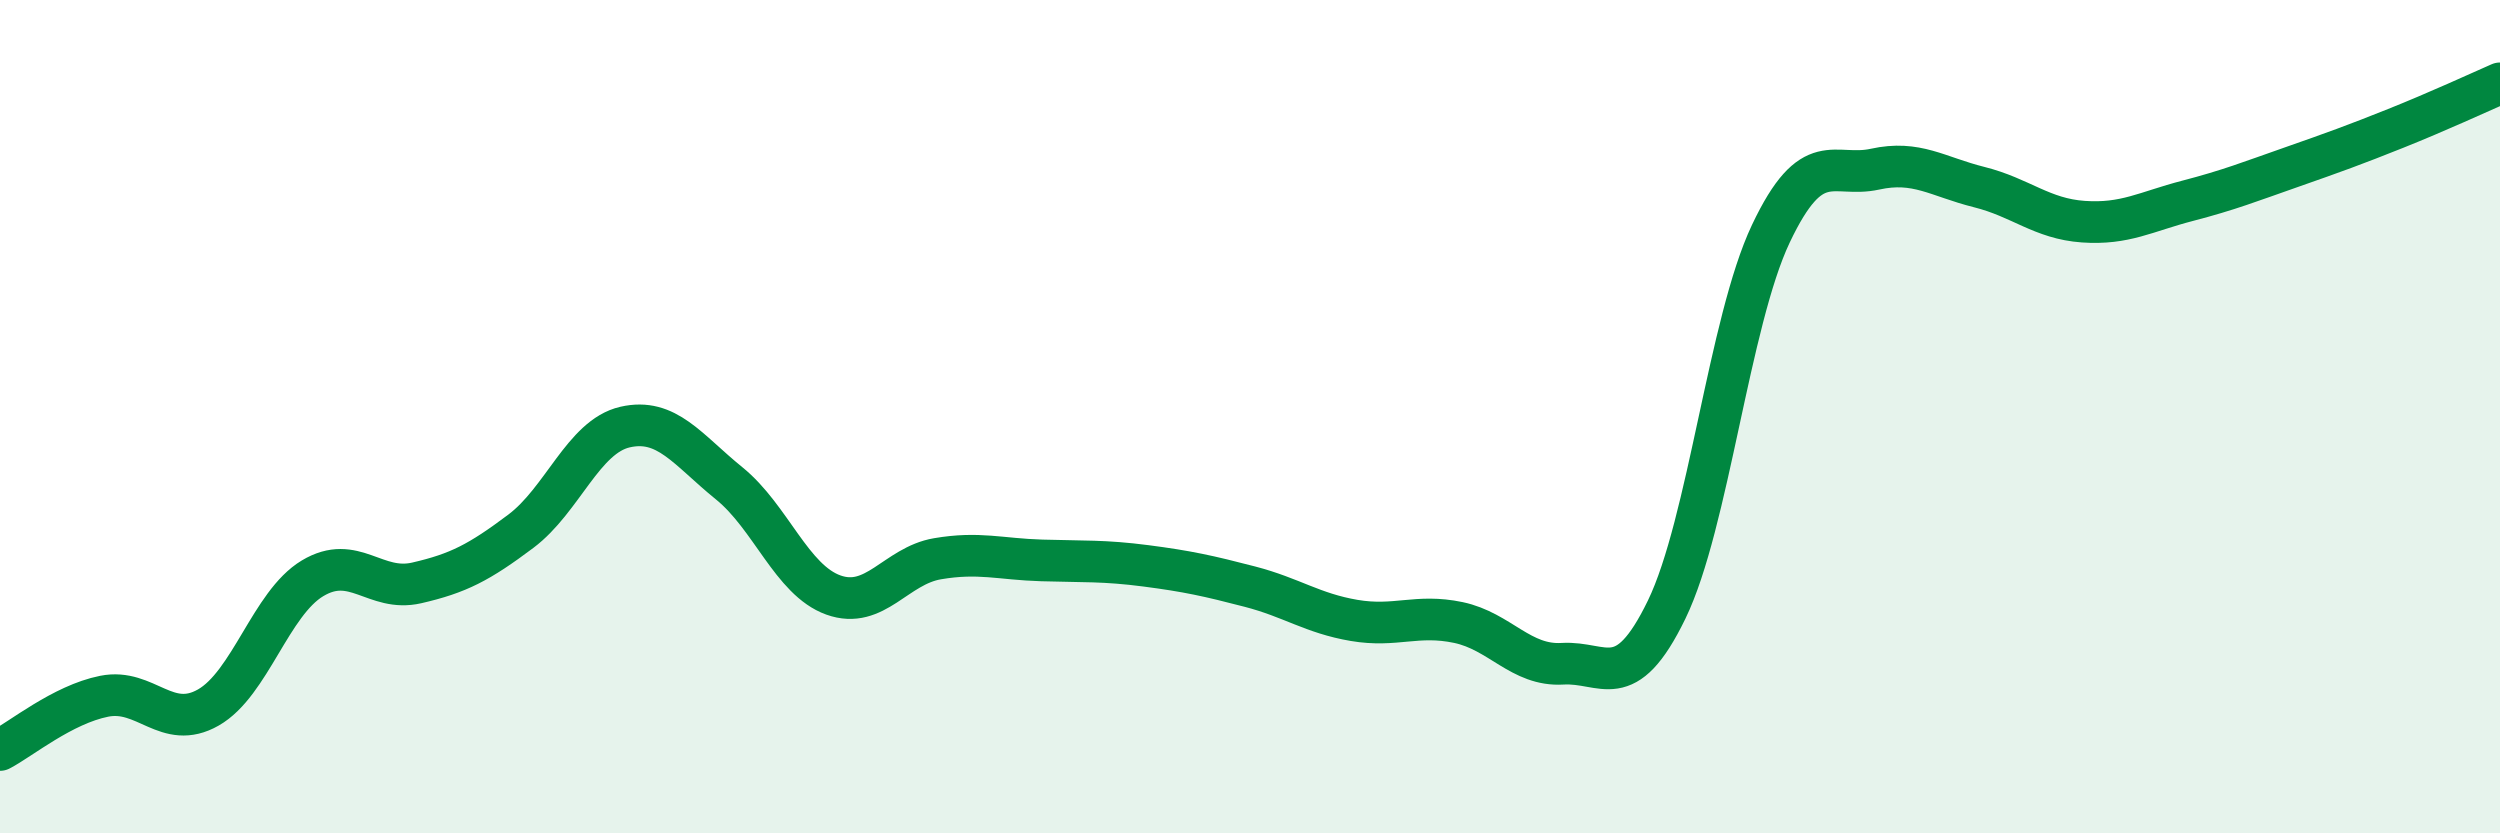 
    <svg width="60" height="20" viewBox="0 0 60 20" xmlns="http://www.w3.org/2000/svg">
      <path
        d="M 0,18 C 0.5,17.74 1.5,16.91 2.5,16.71 C 3.5,16.51 4,17.55 5,16.98 C 6,16.41 6.5,14.48 7.5,13.88 C 8.5,13.28 9,14.22 10,13.99 C 11,13.76 11.5,13.5 12.5,12.75 C 13.5,12 14,10.48 15,10.25 C 16,10.02 16.5,10.79 17.5,11.6 C 18.5,12.41 19,13.92 20,14.28 C 21,14.64 21.5,13.58 22.5,13.41 C 23.5,13.24 24,13.42 25,13.45 C 26,13.48 26.5,13.45 27.5,13.58 C 28.5,13.71 29,13.82 30,14.08 C 31,14.34 31.5,14.72 32.5,14.89 C 33.5,15.06 34,14.73 35,14.94 C 36,15.15 36.5,15.99 37.5,15.93 C 38.5,15.87 39,16.69 40,14.63 C 41,12.57 41.5,7.72 42.5,5.61 C 43.5,3.5 44,4.28 45,4.06 C 46,3.84 46.5,4.24 47.5,4.49 C 48.5,4.74 49,5.25 50,5.32 C 51,5.39 51.5,5.08 52.5,4.82 C 53.5,4.56 54,4.36 55,4.01 C 56,3.66 56.5,3.48 57.5,3.08 C 58.5,2.68 59.5,2.22 60,2L60 20L0 20Z"
        fill="#008740"
        opacity="0.1"
        stroke-linecap="round"
        stroke-linejoin="round"
      />
      <path
        d="M 0,18 C 0.5,17.74 1.5,16.91 2.5,16.71 C 3.5,16.51 4,17.55 5,16.98 C 6,16.41 6.5,14.48 7.5,13.88 C 8.5,13.28 9,14.22 10,13.99 C 11,13.76 11.5,13.5 12.5,12.75 C 13.5,12 14,10.48 15,10.25 C 16,10.02 16.5,10.79 17.5,11.6 C 18.5,12.41 19,13.92 20,14.28 C 21,14.64 21.5,13.58 22.5,13.41 C 23.5,13.24 24,13.42 25,13.45 C 26,13.48 26.5,13.45 27.5,13.58 C 28.5,13.71 29,13.82 30,14.08 C 31,14.34 31.5,14.72 32.5,14.89 C 33.5,15.06 34,14.73 35,14.94 C 36,15.15 36.5,15.99 37.5,15.93 C 38.5,15.87 39,16.69 40,14.63 C 41,12.57 41.5,7.72 42.5,5.61 C 43.5,3.5 44,4.28 45,4.06 C 46,3.84 46.5,4.24 47.5,4.49 C 48.5,4.74 49,5.25 50,5.32 C 51,5.39 51.5,5.08 52.5,4.82 C 53.5,4.56 54,4.36 55,4.01 C 56,3.66 56.5,3.48 57.5,3.08 C 58.5,2.68 59.5,2.22 60,2"
        stroke="#008740"
        stroke-width="1"
        fill="none"
        stroke-linecap="round"
        stroke-linejoin="round"
      />
    </svg>
  